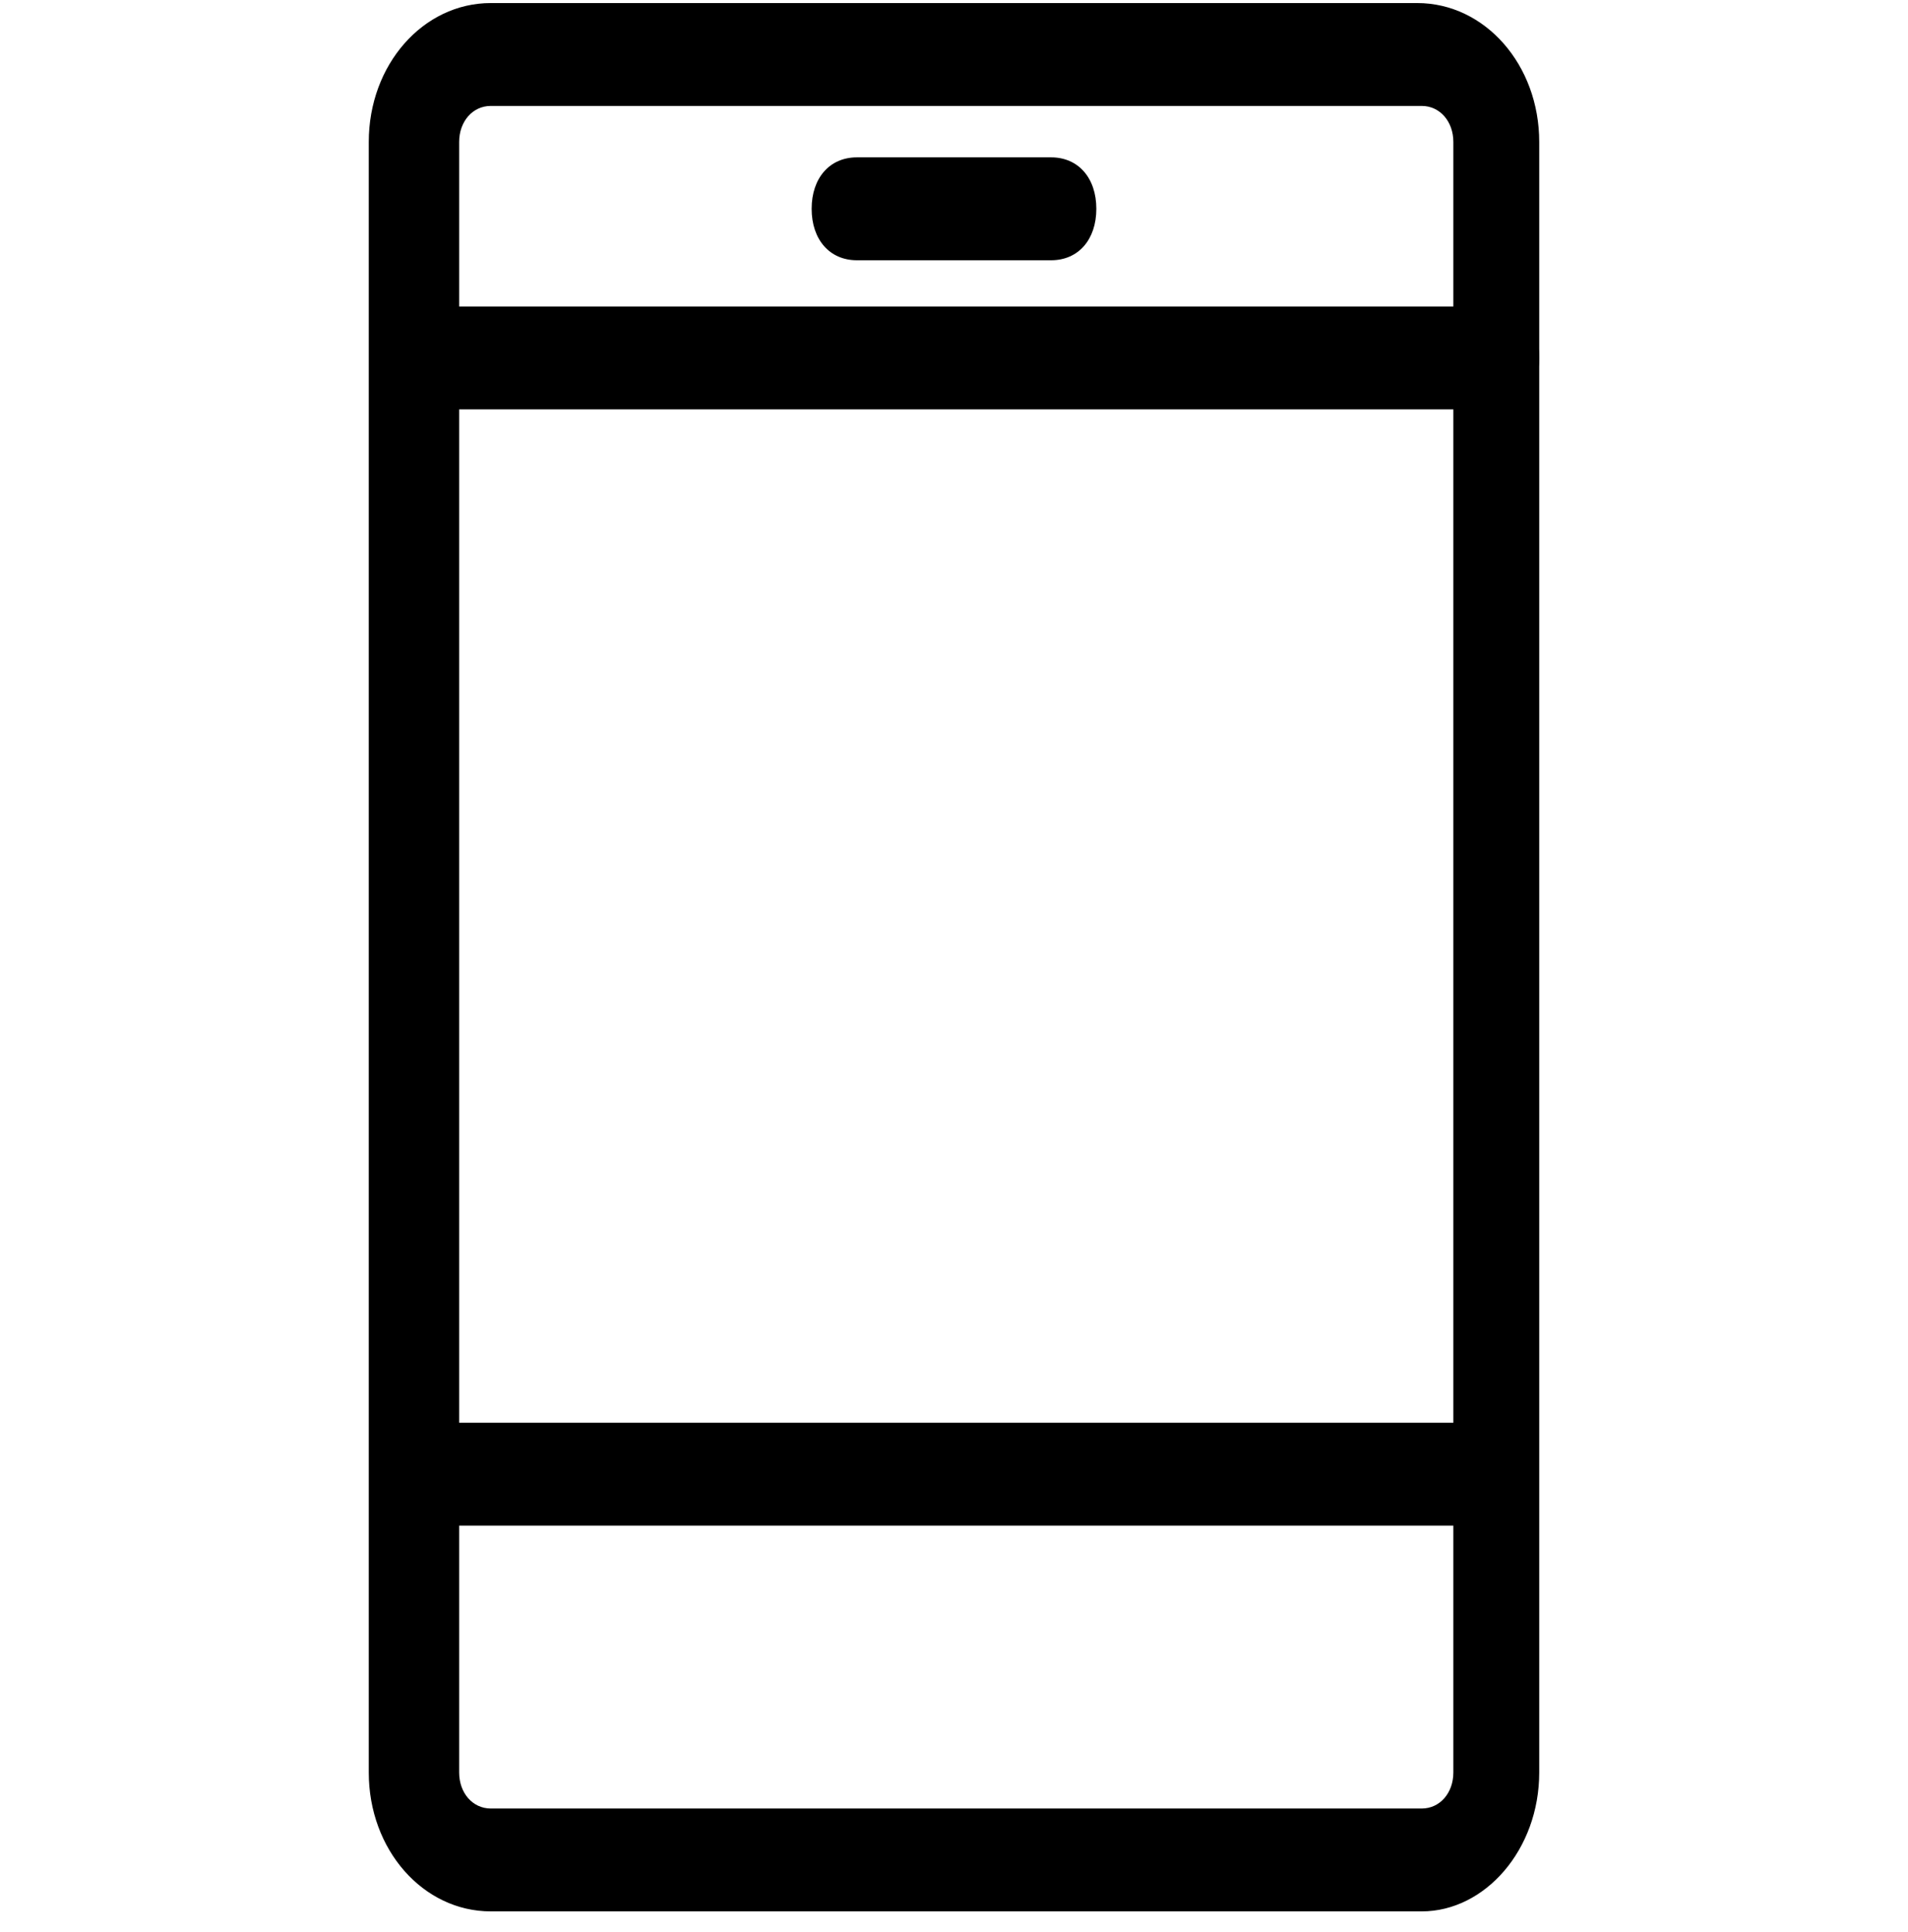 <?xml version="1.0" encoding="UTF-8"?>
<svg width="80px" height="81px" viewBox="0 0 80 81" version="1.1" xmlns="http://www.w3.org/2000/svg" xmlns:xlink="http://www.w3.org/1999/xlink">
    <title>切片</title>
    <g id="PC" stroke="none" stroke-width="1" fill="none" fill-rule="evenodd">
        <g id="服务支持-个性化贴膜" transform="translate(-735, -946)">
            <g id="编组-2" transform="translate(735, 946.128)">
                <rect id="矩形" x="0" y="0" width="80" height="80"></rect>
                <g id="编组" transform="translate(15.462, 0)" fill="#000000" fill-rule="nonzero">
                    <path d="M44.149,80 L36.191,80 C35.054,80 34.296,79.137 34.296,77.844 C34.296,76.55 35.054,75.687 36.191,75.687 L44.149,75.687 C44.907,75.687 45.475,75.04 45.475,74.178 L45.475,5.822 C45.475,4.96 44.907,4.313 44.149,4.313 L5.116,4.313 C4.358,4.313 3.79,4.96 3.79,5.822 L3.79,74.178 C3.79,75.04 4.358,75.687 5.116,75.687 L36.848,75.687 C37.985,75.687 38.743,76.55 38.743,77.844 C38.743,79.137 37.985,80 36.848,80 L5.116,80 C2.274,80 0,77.412 0,74.178 L0,5.822 C0,2.588 2.274,0 5.116,0 L43.96,0 C46.802,0 49.076,2.588 49.076,5.822 L49.076,74.178 C49.076,77.412 46.802,80 44.149,80 Z" id="路径"></path>
                    <path d="M47.181,17.035 L2.084,17.035 C0.947,17.035 0.189,16.173 0.189,14.879 C0.189,13.585 0.947,12.722 2.084,12.722 L47.181,12.722 C48.318,12.722 49.076,13.585 49.076,14.879 C49.076,16.173 48.128,17.035 47.181,17.035 L47.181,17.035 Z M46.233,63.827 L2.084,63.827 C0.947,63.827 0.189,62.965 0.189,61.671 C0.189,60.377 0.947,59.515 2.084,59.515 L46.233,59.515 C47.37,59.515 48.128,60.377 48.128,61.671 C48.128,62.965 47.181,63.827 46.233,63.827 L46.233,63.827 Z" id="形状"></path>
                    <path d="M28.612,10.782 L20.464,10.782 C19.327,10.782 18.569,9.919 18.569,8.625 C18.569,7.332 19.327,6.469 20.464,6.469 L28.612,6.469 C29.749,6.469 30.506,7.332 30.506,8.625 C30.506,9.919 29.749,10.782 28.612,10.782 L28.612,10.782 Z" id="路径"></path>
                </g>
            </g>
        </g>
    </g>
</svg>